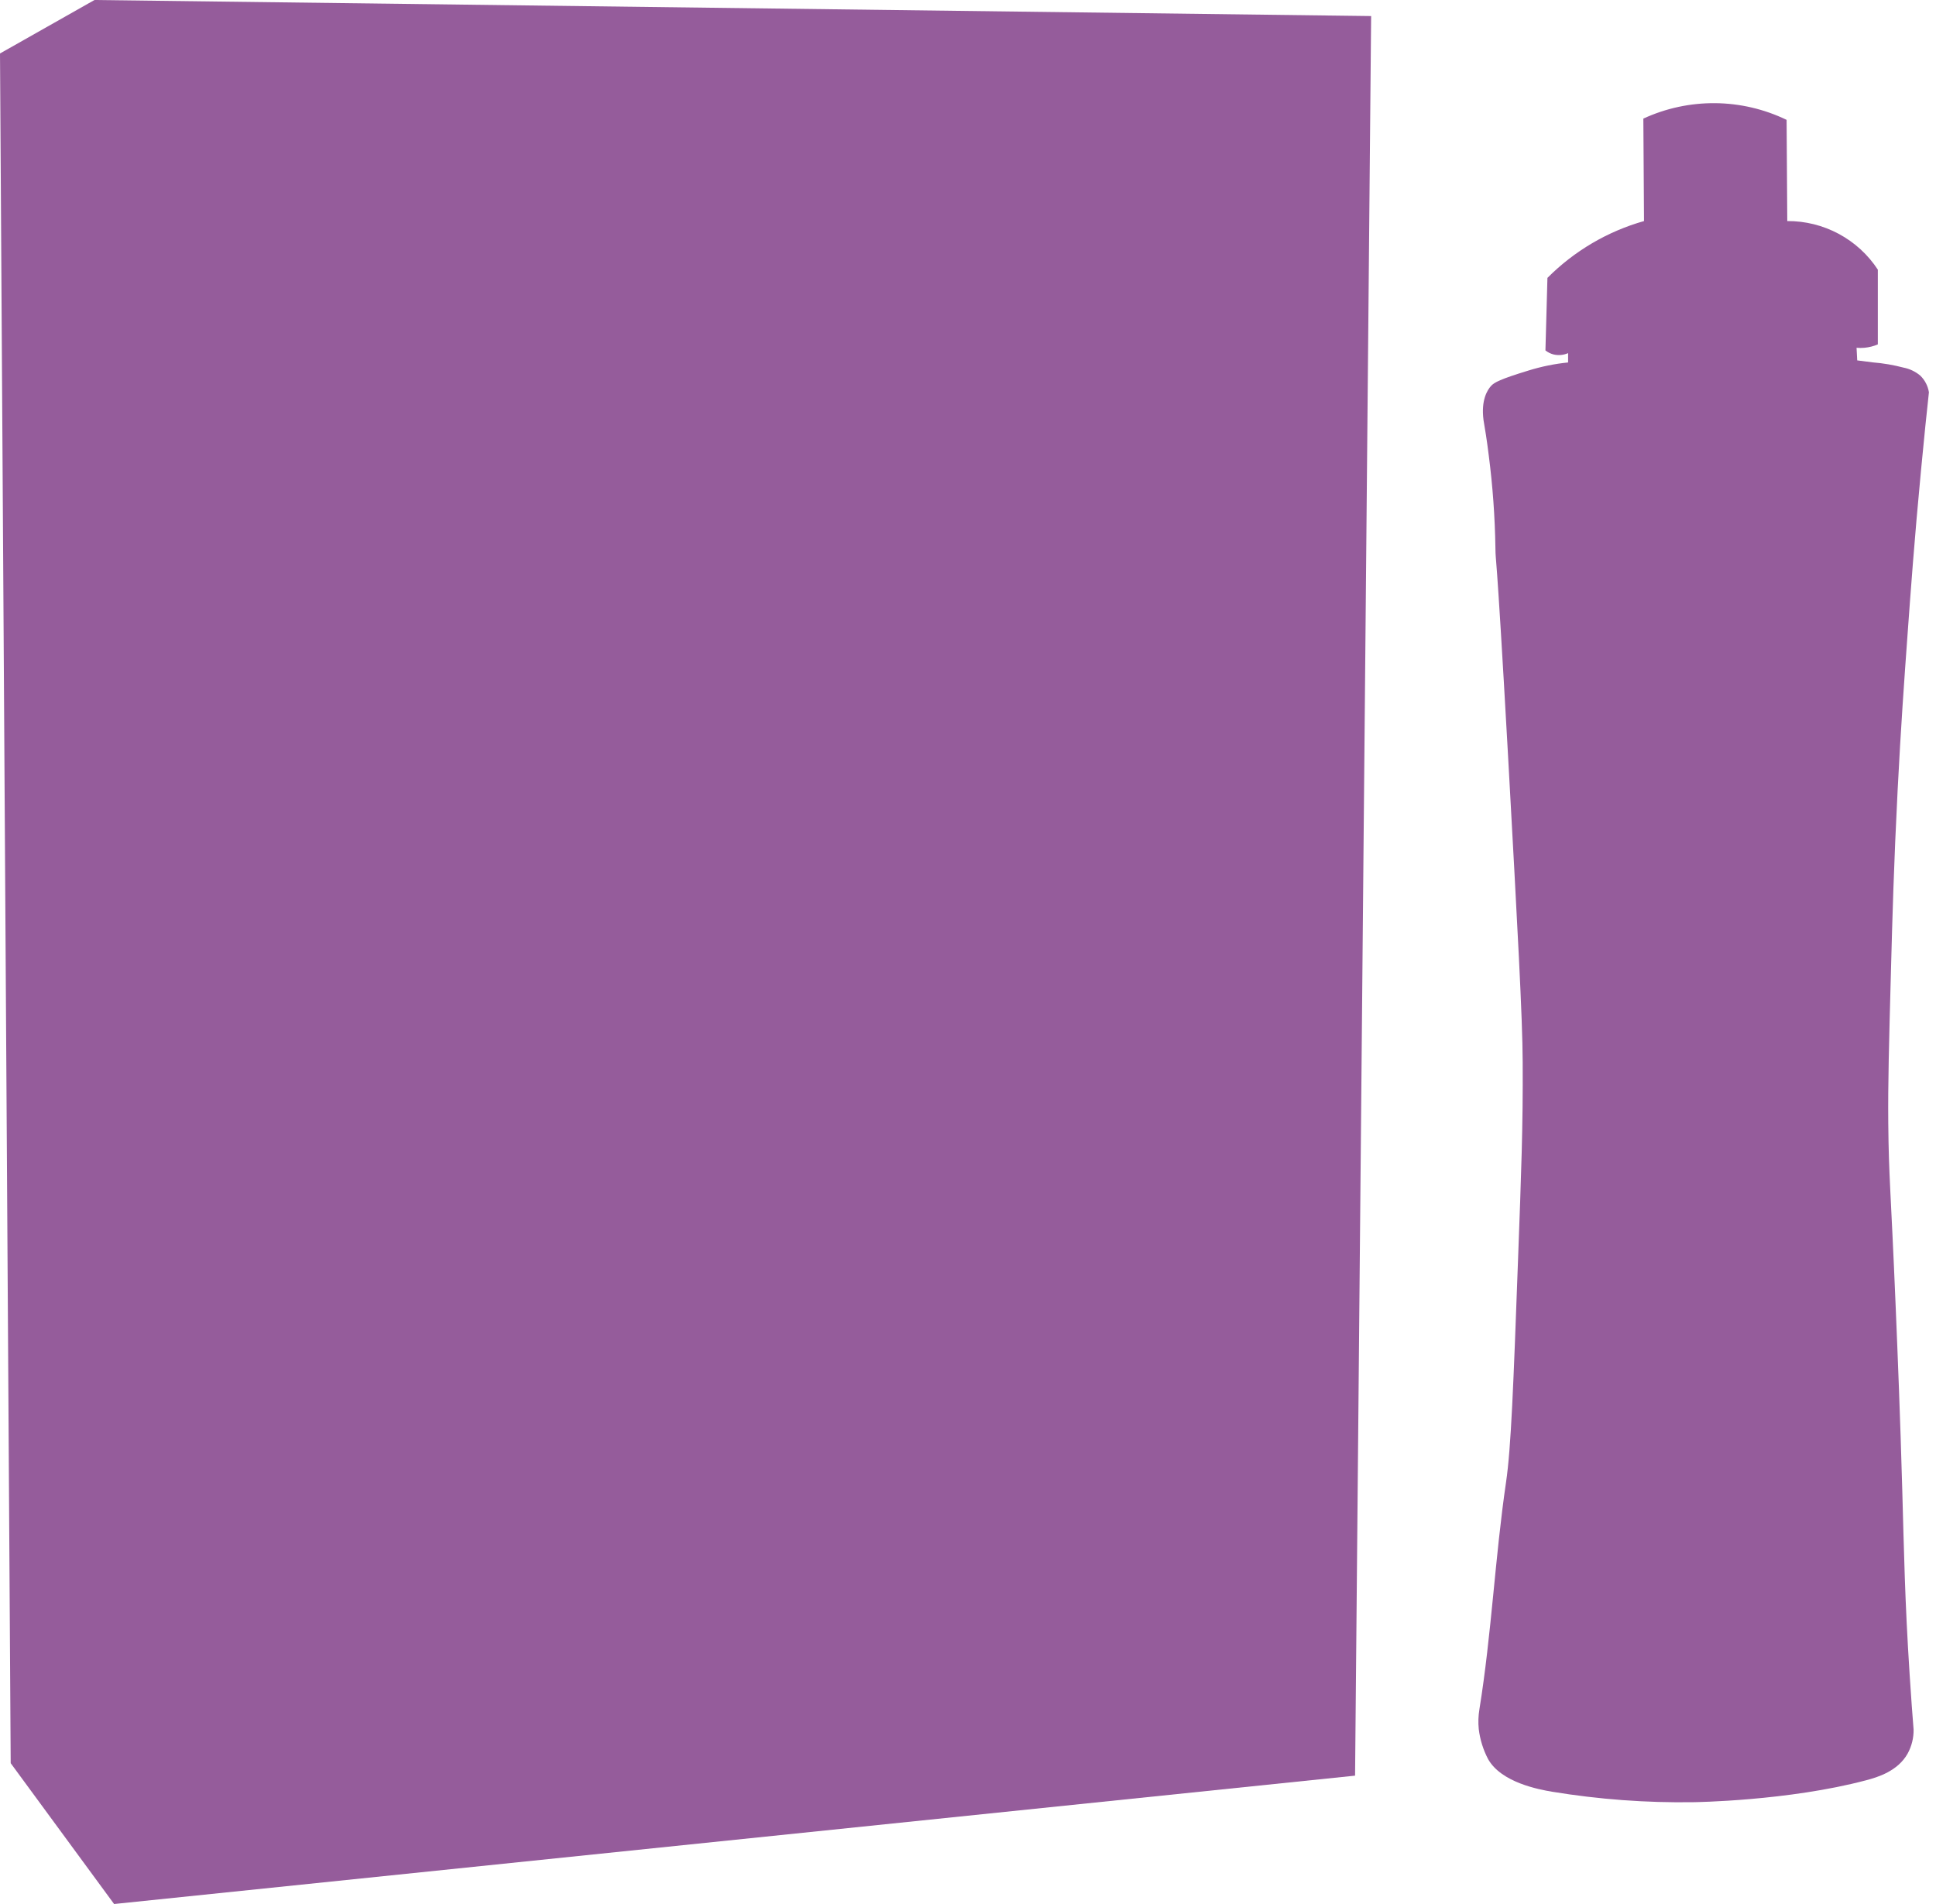 <?xml version="1.0" encoding="UTF-8"?> <svg xmlns="http://www.w3.org/2000/svg" width="61" height="60" viewBox="0 0 61 60" fill="none"><path d="M0 1.685L2.977 0L43.202 0.506L42.696 55.955L3.595 60L0.337 55.562L0 1.685Z" fill="#955C9B"></path><path d="M51.779 3.736L51.8 6.966C50.649 7.292 49.601 7.909 48.757 8.757C48.737 9.518 48.716 10.28 48.694 11.043C48.769 11.102 48.855 11.145 48.947 11.169C49.101 11.206 49.263 11.192 49.408 11.128V11.422C48.988 11.464 48.574 11.549 48.17 11.673C47.265 11.95 47.077 12.051 46.974 12.169C46.872 12.286 46.659 12.598 46.743 13.238C46.786 13.487 46.85 13.874 46.908 14.35C47.033 15.317 47.103 16.291 47.118 17.267C47.128 17.854 47.118 16.706 47.516 23.813C47.819 29.304 47.971 32.05 47.977 33.466C47.989 35.48 47.932 36.965 47.83 39.718C47.685 43.658 47.612 45.629 47.453 46.705C47.105 49.081 46.996 51.496 46.614 53.86C46.579 54.068 46.572 54.28 46.593 54.49C46.633 54.819 46.733 55.139 46.887 55.433C47.301 56.173 48.493 56.392 48.901 56.461C50.378 56.704 51.873 56.815 53.37 56.791C53.37 56.791 56.344 56.754 58.804 56.099C59.159 56.005 59.795 55.815 60.106 55.26C60.233 55.028 60.298 54.767 60.294 54.503C60.261 54.093 60.215 53.49 60.169 52.762C60.018 50.429 59.992 48.892 59.937 46.951C59.871 44.595 59.797 42.807 59.728 41.138C59.572 37.4 59.513 37.142 59.496 35.389C59.485 34.115 59.518 32.938 59.581 30.584C59.625 28.932 59.673 27.214 59.79 24.919C59.893 22.91 60 21.421 60.106 19.962C60.202 18.63 60.321 16.998 60.526 14.84C60.621 13.822 60.711 12.972 60.777 12.362C60.745 12.162 60.65 11.977 60.504 11.836C60.354 11.71 60.173 11.623 59.98 11.585C59.664 11.502 59.34 11.446 59.014 11.42L58.518 11.357C58.51 11.225 58.503 11.091 58.497 10.959C58.58 10.967 58.664 10.967 58.748 10.959C58.892 10.945 59.034 10.91 59.167 10.853V8.497C58.857 8.024 58.434 7.637 57.935 7.369C57.437 7.102 56.88 6.963 56.314 6.966L56.293 3.777C55.59 3.438 54.822 3.258 54.042 3.251C53.262 3.244 52.49 3.41 51.782 3.736H51.779Z" fill="#955C9B"></path></svg> 
